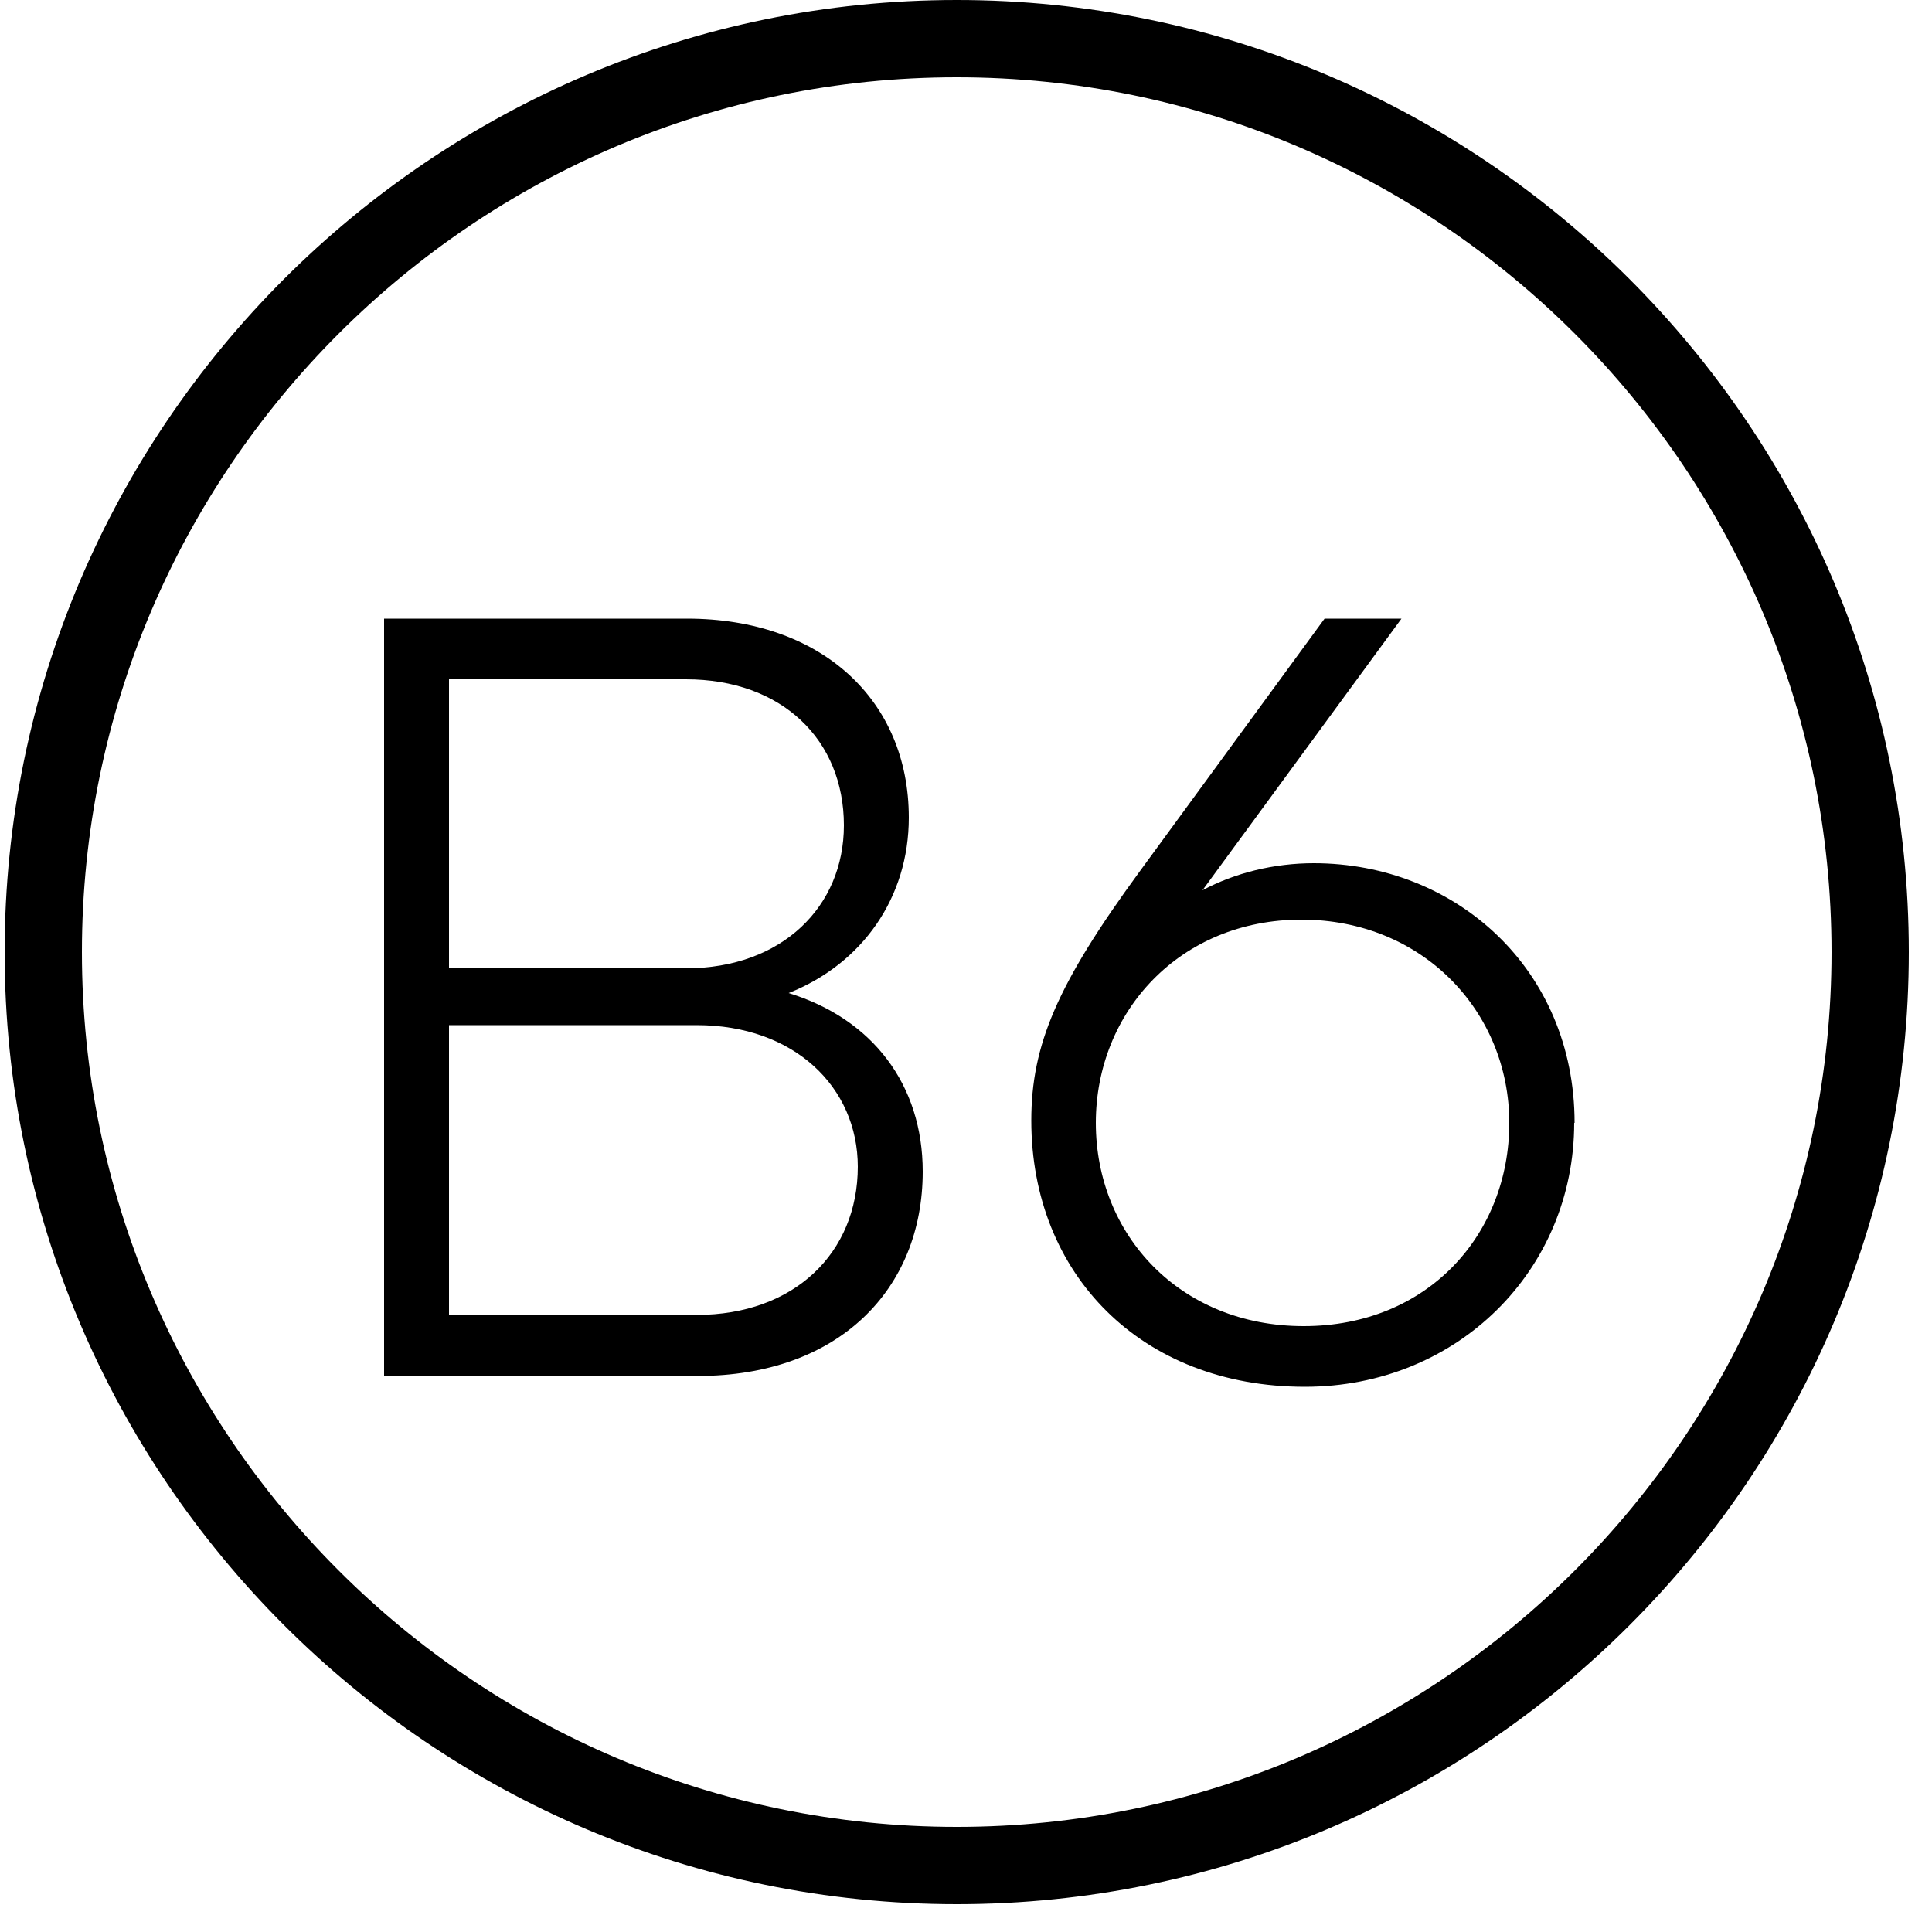 <svg xmlns="http://www.w3.org/2000/svg" fill="none" viewBox="0 0 50 50" height="508" width="508">
<path fill="black" d="M24.76 49.28C11.18 49.28 0.12 38.23 0.12 24.64C0.12 11.05 11.18 0 24.76 0C38.34 0 49.4 11.05 49.4 24.64C49.4 38.23 38.35 49.28 24.76 49.28ZM24.76 2C12.28 2 2.12 12.16 2.12 24.64C2.12 37.12 12.28 47.28 24.76 47.28C37.24 47.28 47.4 37.12 47.4 24.64C47.4 12.16 37.24 2 24.76 2Z"></path>
<path fill="black" d="M23.88 30.32C23.88 33.37 21.7 35.61 18.06 35.61H9.94V16.01H17.78C21.25 16.01 23.52 18.11 23.52 21.16C23.52 23.23 22.32 24.94 20.41 25.7C22.59 26.37 23.88 28.08 23.88 30.32ZM11.62 17.58V25.06H17.75C20.24 25.06 21.84 23.46 21.84 21.36C21.84 19.15 20.24 17.58 17.75 17.58H11.62ZM22.2 30.2C22.2 28.13 20.55 26.53 18.03 26.53H11.62V34.03H18.03C20.55 34.03 22.2 32.43 22.2 30.19V30.2Z"></path>
<path fill="black" d="M40.74 29.06C40.74 32.87 37.72 35.89 33.77 35.89C29.54 35.89 26.69 32.98 26.69 29C26.69 27.04 27.36 25.47 29.49 22.56L34.28 16.01H36.27L31.12 23.04C31.96 22.59 32.97 22.34 34 22.34C37.67 22.34 40.75 25.08 40.75 29.06H40.74ZM39.06 29.06C39.06 26.18 36.82 23.8 33.68 23.8C30.54 23.8 28.36 26.18 28.36 29.06C28.36 31.94 30.52 34.32 33.74 34.32C36.96 34.32 39.06 31.94 39.06 29.06Z"></path>
</svg>
